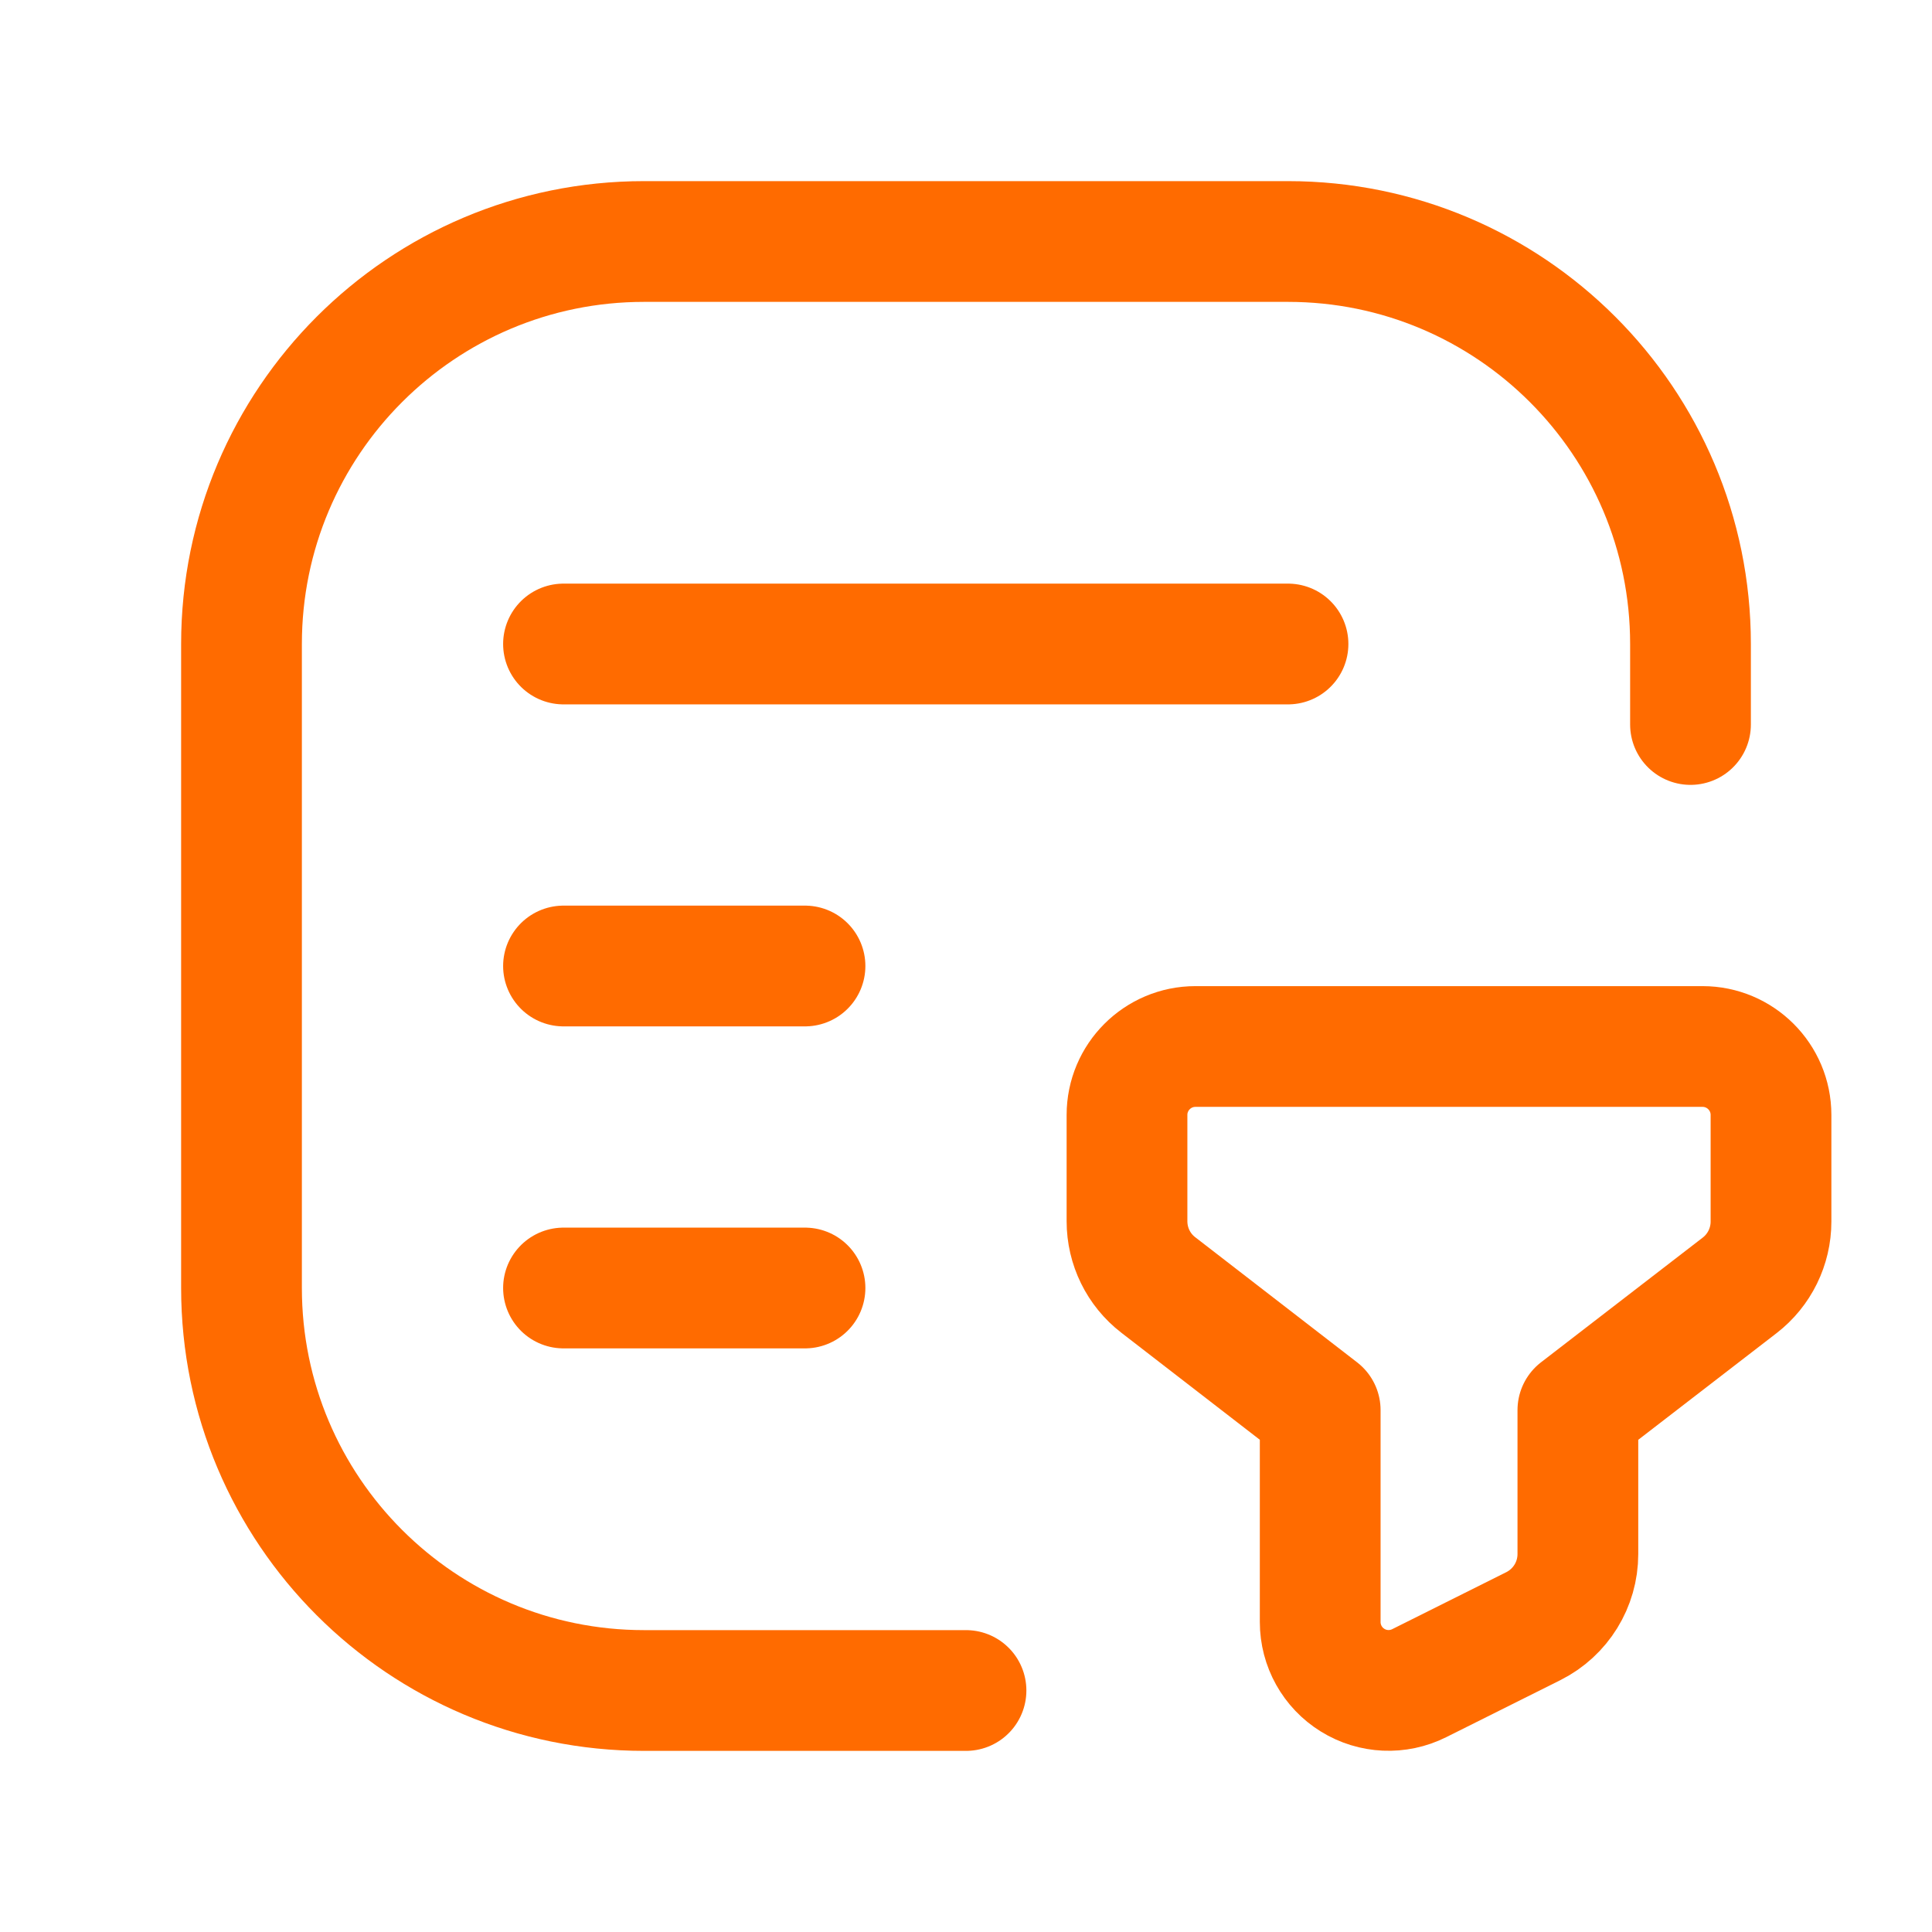 <?xml version="1.0" encoding="UTF-8"?> <svg xmlns="http://www.w3.org/2000/svg" width="24" height="24" viewBox="0 0 24 24" fill="none"> <path d="M7 8H16" stroke="#FF6B00" stroke-width="1.5" stroke-linecap="round" stroke-linejoin="round"></path> <path d="M7 12H10" stroke="#FF6B00" stroke-width="1.5" stroke-linecap="round" stroke-linejoin="round"></path> <path d="M7 16H10" stroke="#FF6B00" stroke-width="1.5" stroke-linecap="round" stroke-linejoin="round"></path> <path d="M12 21H8C5.239 21 3 18.761 3 16V8C3 5.239 5.239 3 8 3H16C18.761 3 21 5.239 21 8V9" stroke="#FF6B00" stroke-width="1.5" stroke-linecap="round" stroke-linejoin="round"></path> <path fill-rule="evenodd" clip-rule="evenodd" d="M19.601 17.517V19.305C19.601 19.684 19.387 20.03 19.049 20.2L17.63 20.909C17.366 21.041 17.053 21.027 16.803 20.872C16.552 20.717 16.4 20.444 16.4 20.149V17.517L14.388 15.962C14.143 15.773 14 15.481 14 15.171V13.85C14 13.381 14.381 13 14.85 13H21.15C21.619 13 22 13.381 22 13.85V15.175C22 15.485 21.856 15.778 21.611 15.967L19.601 17.517Z" stroke="#FF6B00" stroke-width="1.5" stroke-linecap="round" stroke-linejoin="round"></path> </svg> 